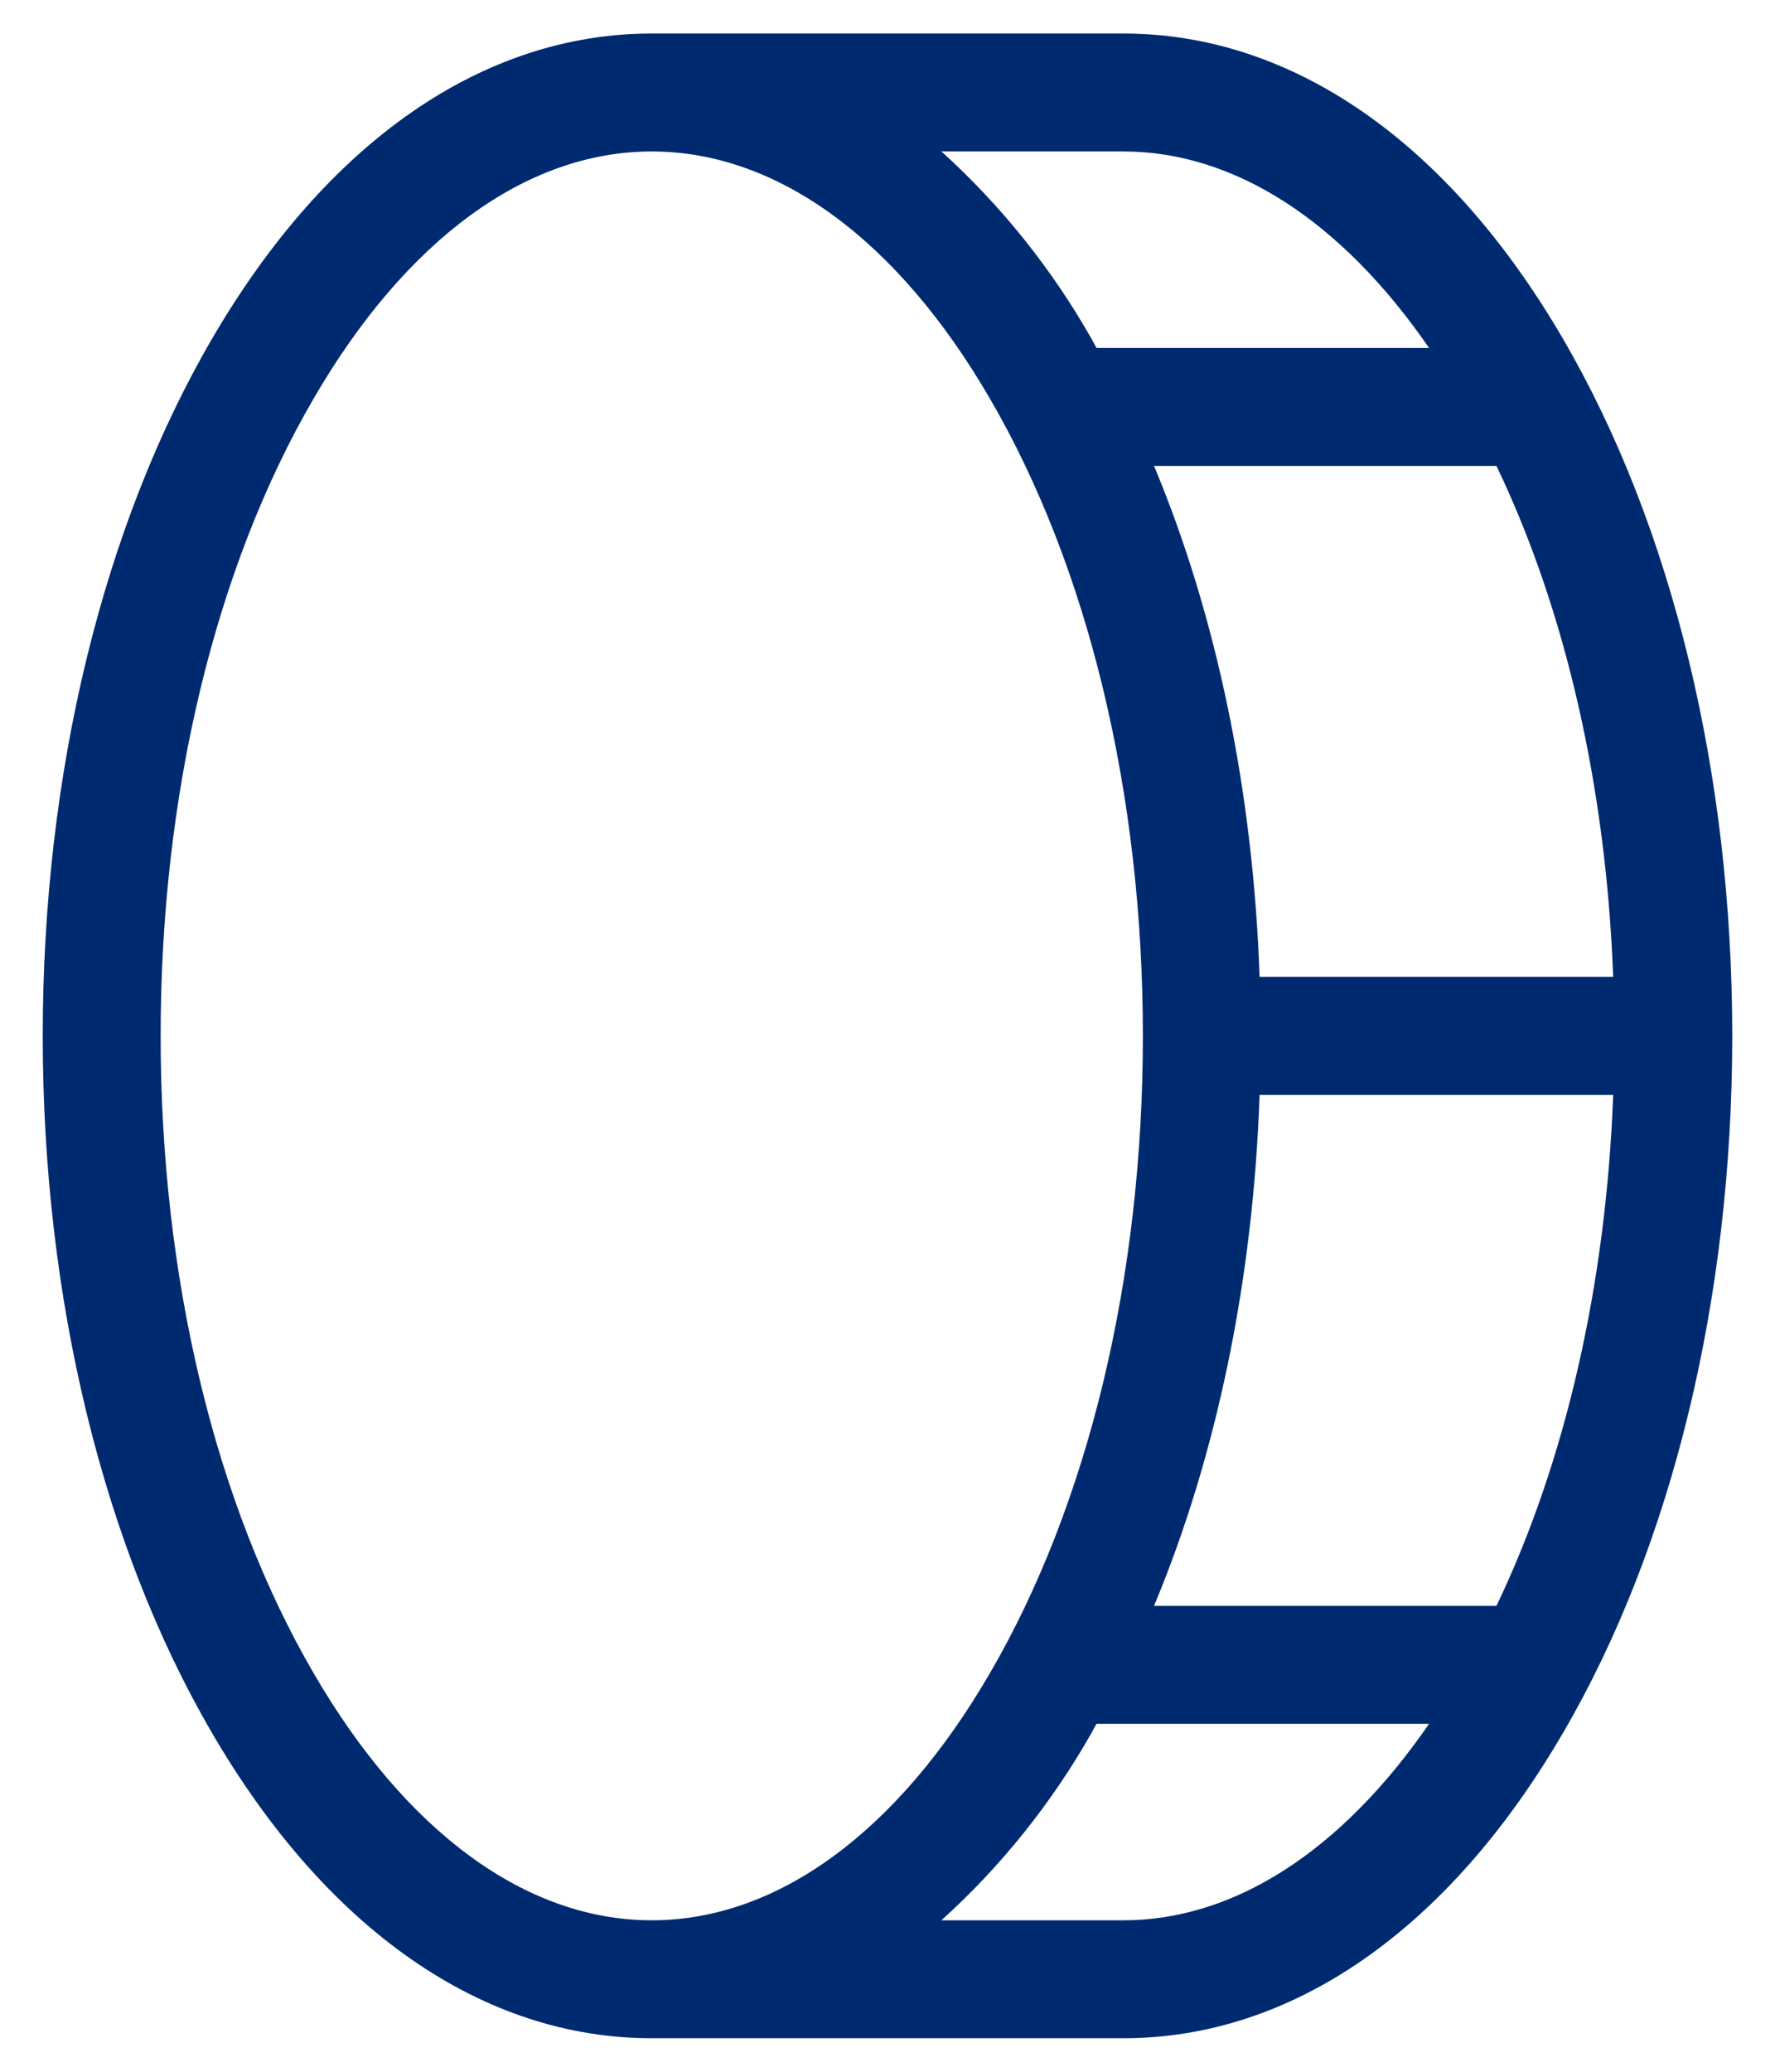 <svg width="24" height="28" viewBox="0 0 24 28" fill="none" xmlns="http://www.w3.org/2000/svg">
<path d="M21.135 4.582C19.581 1.914 17.469 0.453 15.188 0.453H8.812C6.531 0.453 4.419 1.914 2.865 4.582C1.391 7.111 0.578 10.455 0.578 14C0.578 17.545 1.391 20.889 2.865 23.418C4.419 26.086 6.531 27.547 8.812 27.547H15.188C17.469 27.547 19.581 26.086 21.135 23.418C22.609 20.894 23.422 17.545 23.422 14C23.422 10.455 22.609 7.111 21.135 4.582ZM21.812 13.203H17.031C16.945 10.701 16.451 8.325 15.604 6.297H20.234C21.172 8.255 21.717 10.649 21.812 13.203ZM15.188 2.047C16.69 2.047 18.139 2.985 19.323 4.703H14.826L14.76 4.582C14.223 3.634 13.537 2.778 12.729 2.047H15.188ZM4.241 22.614C2.908 20.326 2.172 17.267 2.172 14C2.172 10.733 2.908 7.674 4.241 5.386C5.492 3.233 7.12 2.047 8.812 2.047C10.505 2.047 12.133 3.233 13.384 5.386C14.717 7.674 15.453 10.733 15.453 14C15.453 17.267 14.717 20.326 13.384 22.614C12.133 24.767 10.505 25.953 8.812 25.953C7.12 25.953 5.492 24.767 4.241 22.614ZM15.188 25.953H12.729C13.537 25.222 14.223 24.366 14.76 23.418L14.826 23.297H19.323C18.139 25.015 16.69 25.953 15.188 25.953ZM20.234 21.703H15.604C16.451 19.675 16.945 17.299 17.031 14.797H21.812C21.717 17.351 21.172 19.745 20.234 21.703Z" fill="#002A6F"/>
</svg>
